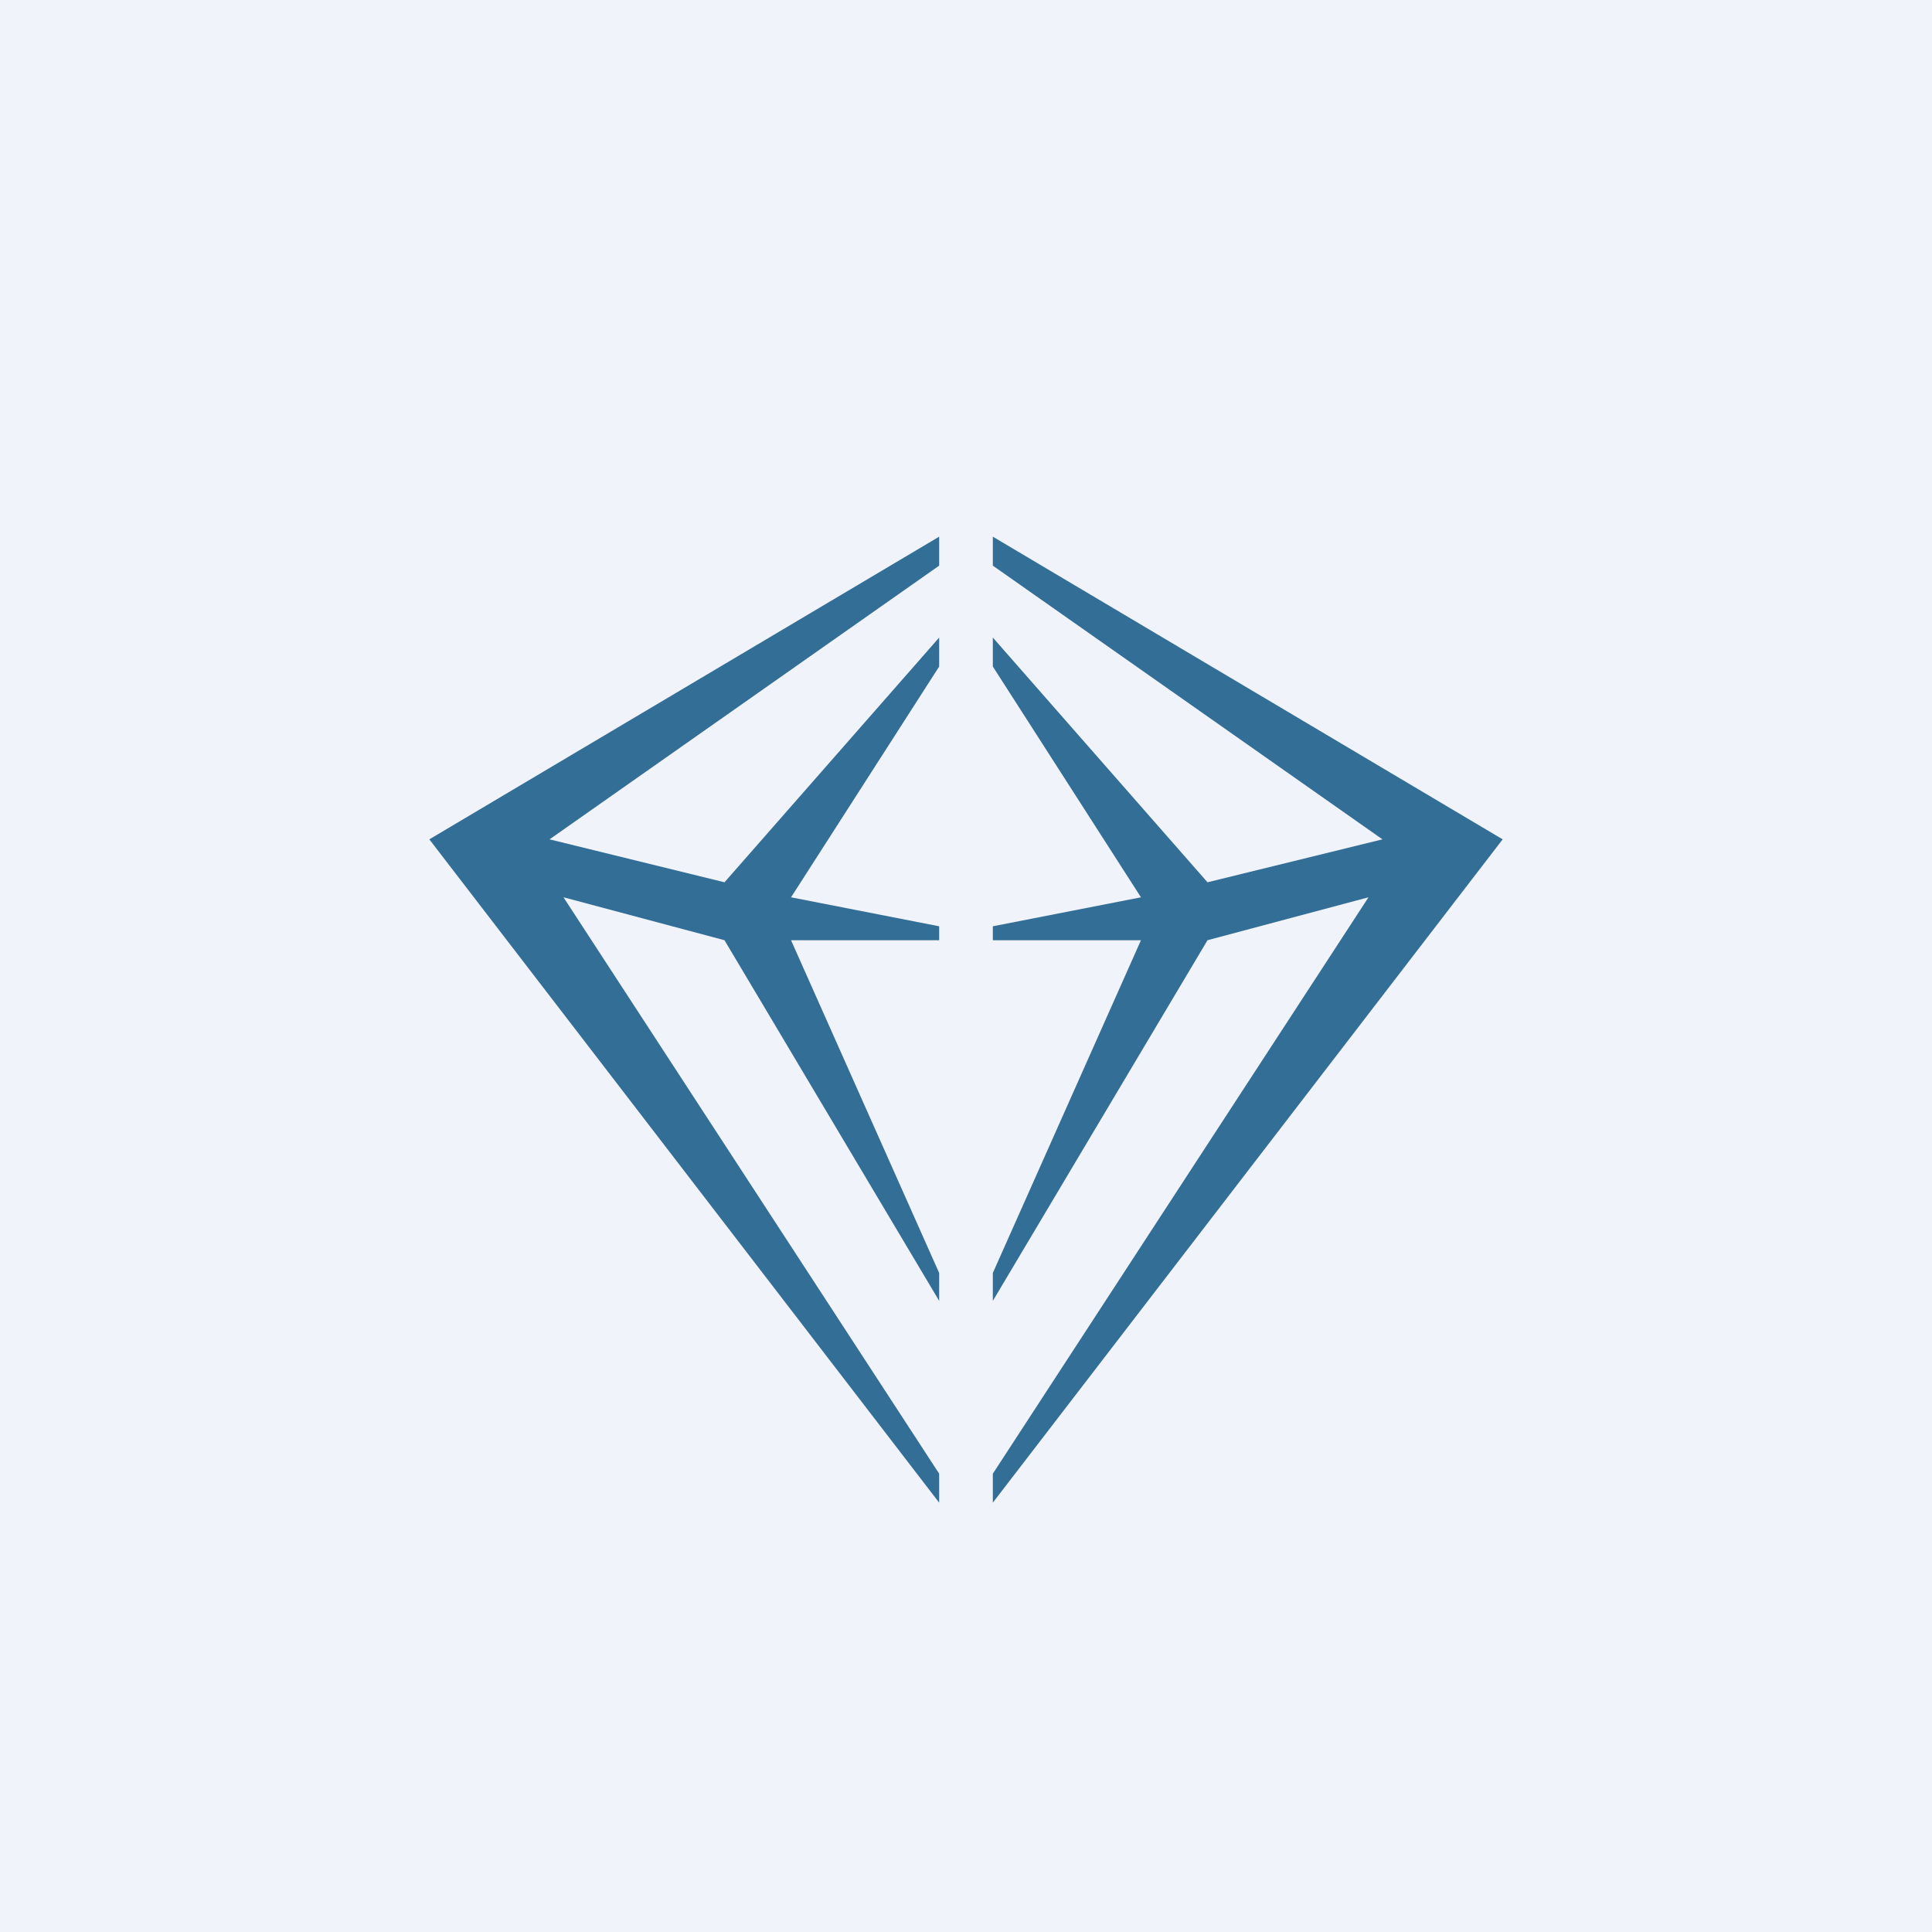 <!-- by TradingView --><svg width="18" height="18" viewBox="0 0 18 18" xmlns="http://www.w3.org/2000/svg"><path fill="#F0F3FA" d="M0 0h18v18H0z"/><path d="M8.75 13.73V14L4 7.82 8.75 5v.27L5.12 7.82l1.63.4 2-2.28v.27L7.37 8.36l1.38.27v.13H7.37l1.38 3.1v.26l-2-3.36-1.5-.4 3.5 5.37ZM9.25 13.73V14L14 7.82 9.25 5v.27l3.63 2.55-1.63.4-2-2.28v.27l1.38 2.15-1.38.27v.13h1.38l-1.38 3.1v.26l2-3.36 1.5-.4-3.5 5.37Z" fill="#336E96"/></svg>